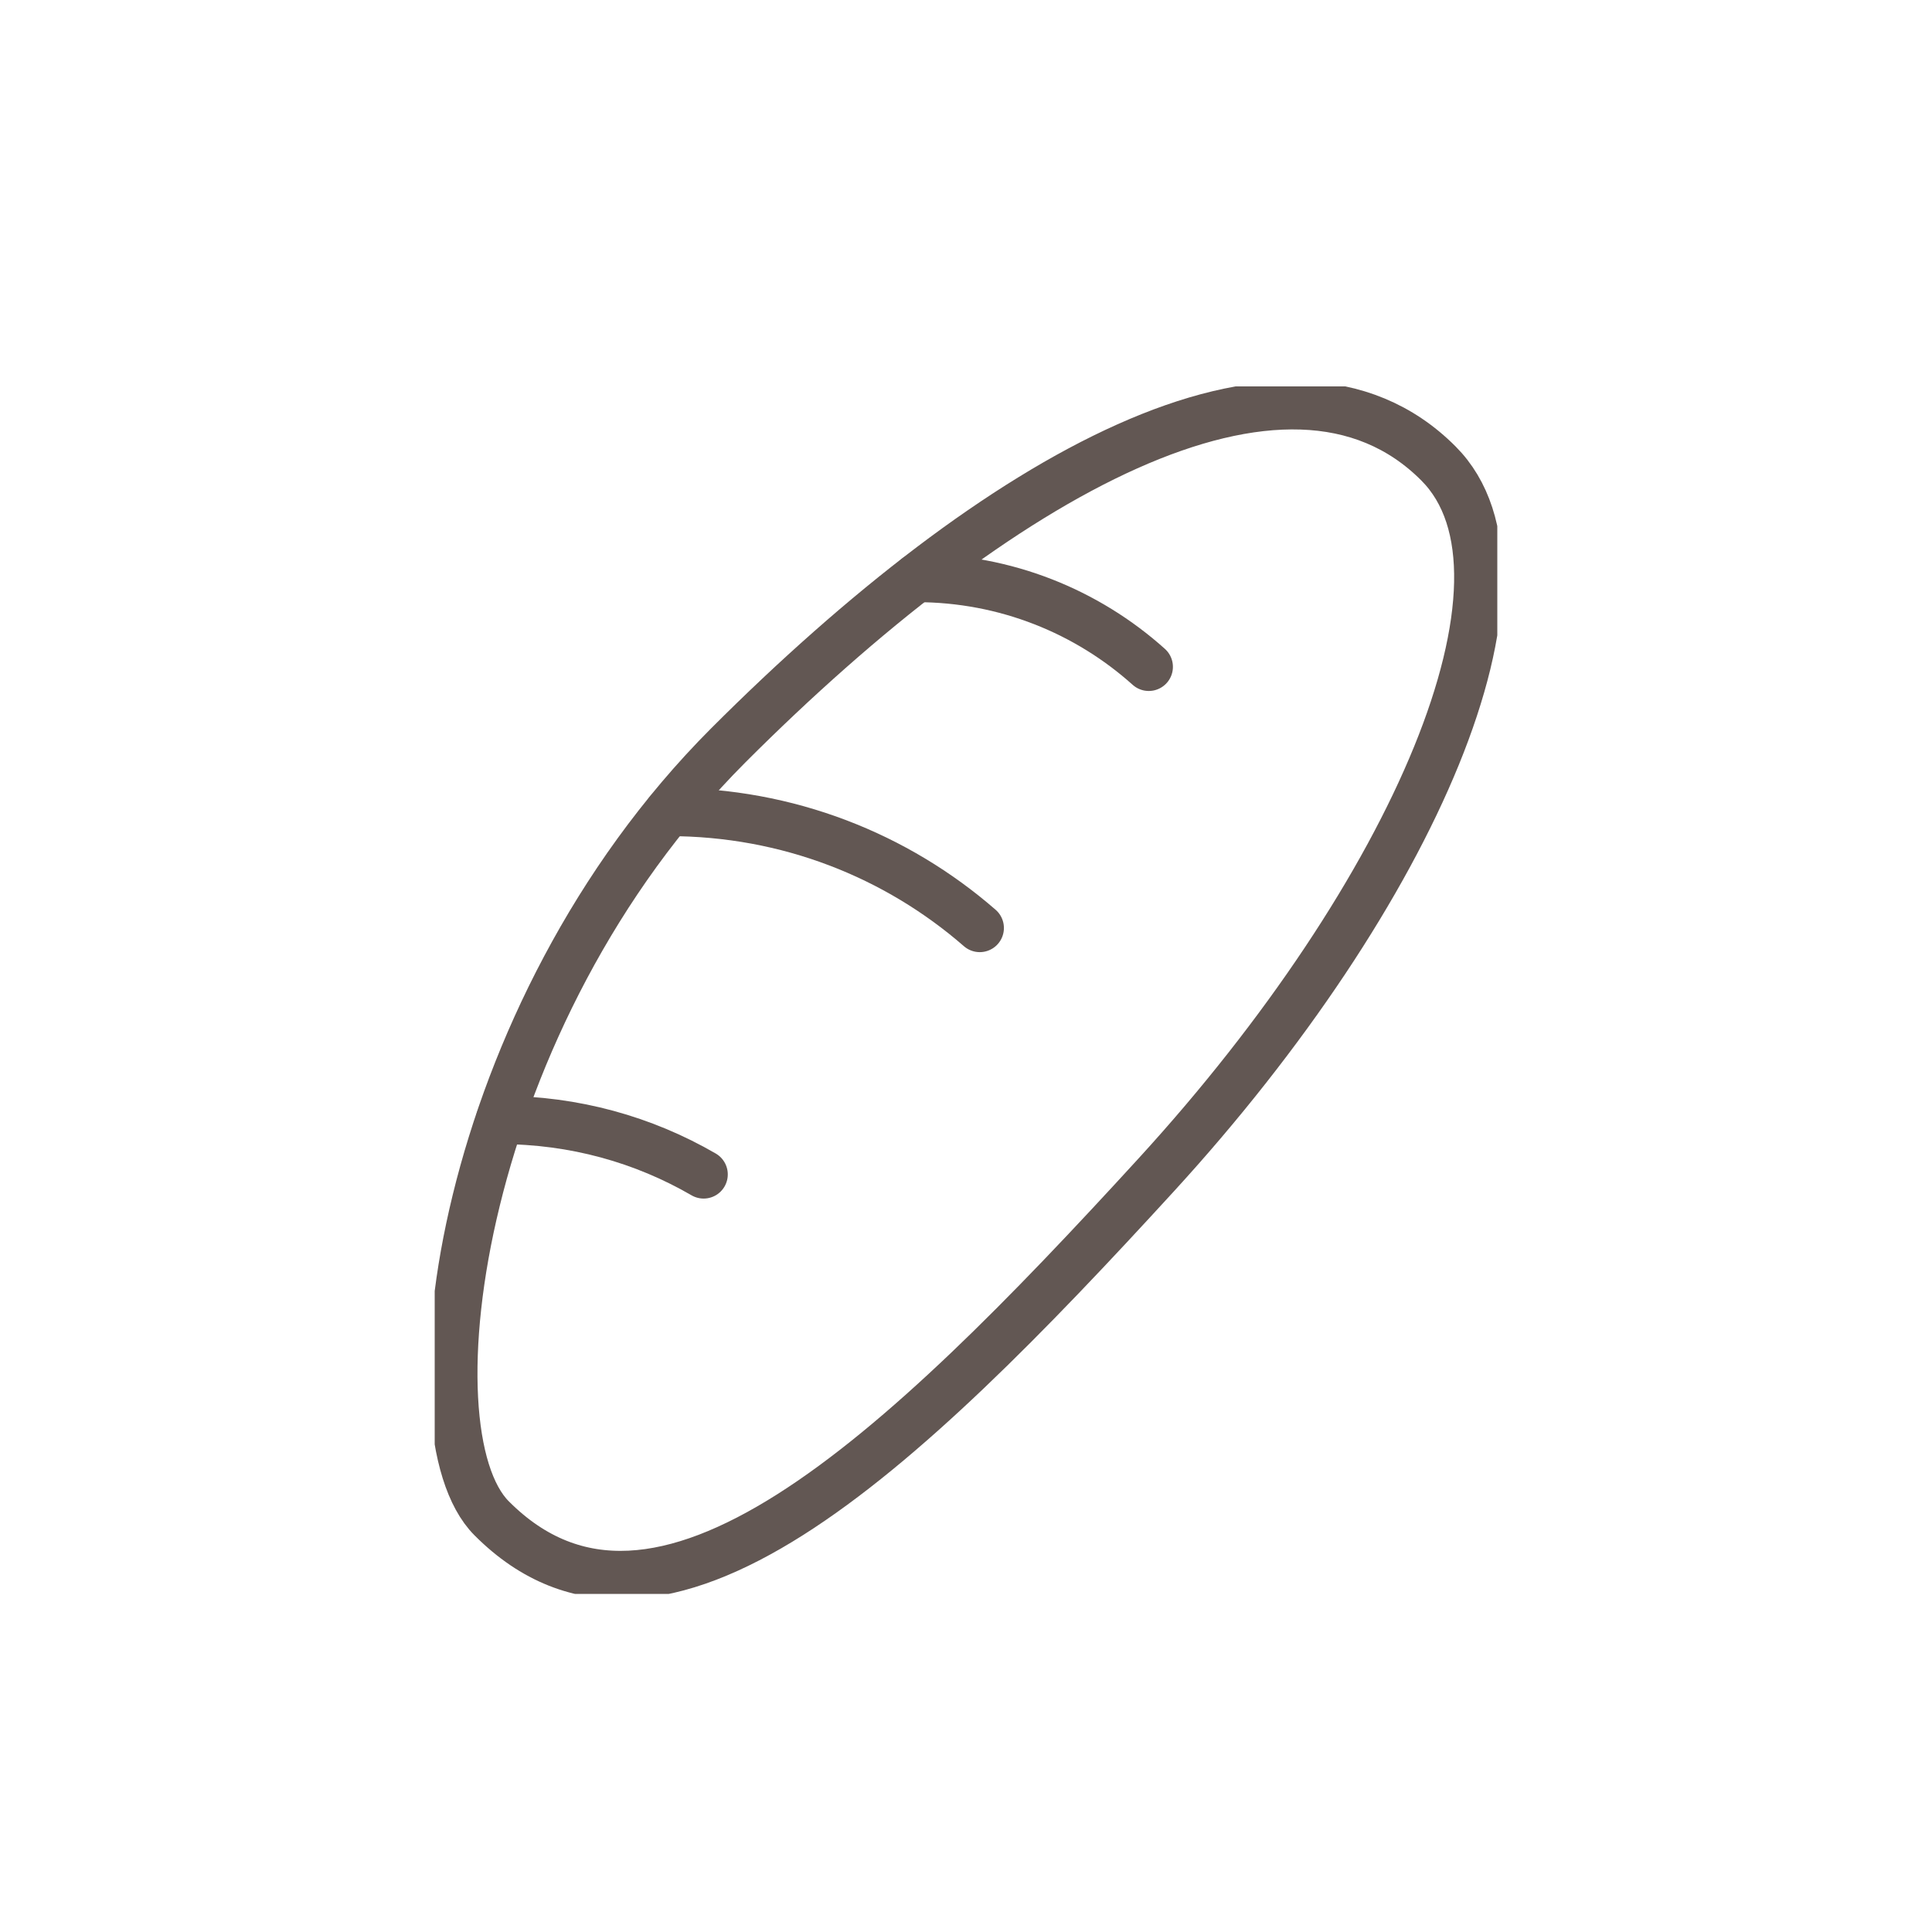 <svg width="40" height="40" viewBox="0 0 40 40" fill="none" xmlns="http://www.w3.org/2000/svg">
<g clip-path="url(#clip0_125_7030)">
<path d="M29.782 9.596C32.117 11.936 29.282 18.485 23.94 24.323C18.614 30.144 13.631 34.901 10.179 31.435C8.375 29.628 9.5 21.02 15.076 15.434C20.652 9.855 26.642 6.443 29.782 9.596Z" stroke="#625753" stroke-linecap="round" stroke-linejoin="round"/>
<path d="M18.973 11.967C20.824 11.967 22.511 12.664 23.784 13.806" stroke="#625753" stroke-linecap="round" stroke-linejoin="round"/>
<path d="M13.842 16.811C16.31 16.811 18.559 17.71 20.285 19.213" stroke="#625753" stroke-linecap="round" stroke-linejoin="round"/>
<path d="M10.351 23.188C11.89 23.188 13.327 23.595 14.568 24.315" stroke="#625753" stroke-linecap="round" stroke-linejoin="round"/>
</g>
<defs>
<clipPath id="clip0_125_7030">
<rect width="22" height="25" fill="white" transform="translate(9 8)"/>
</clipPath>
</defs>
</svg>
